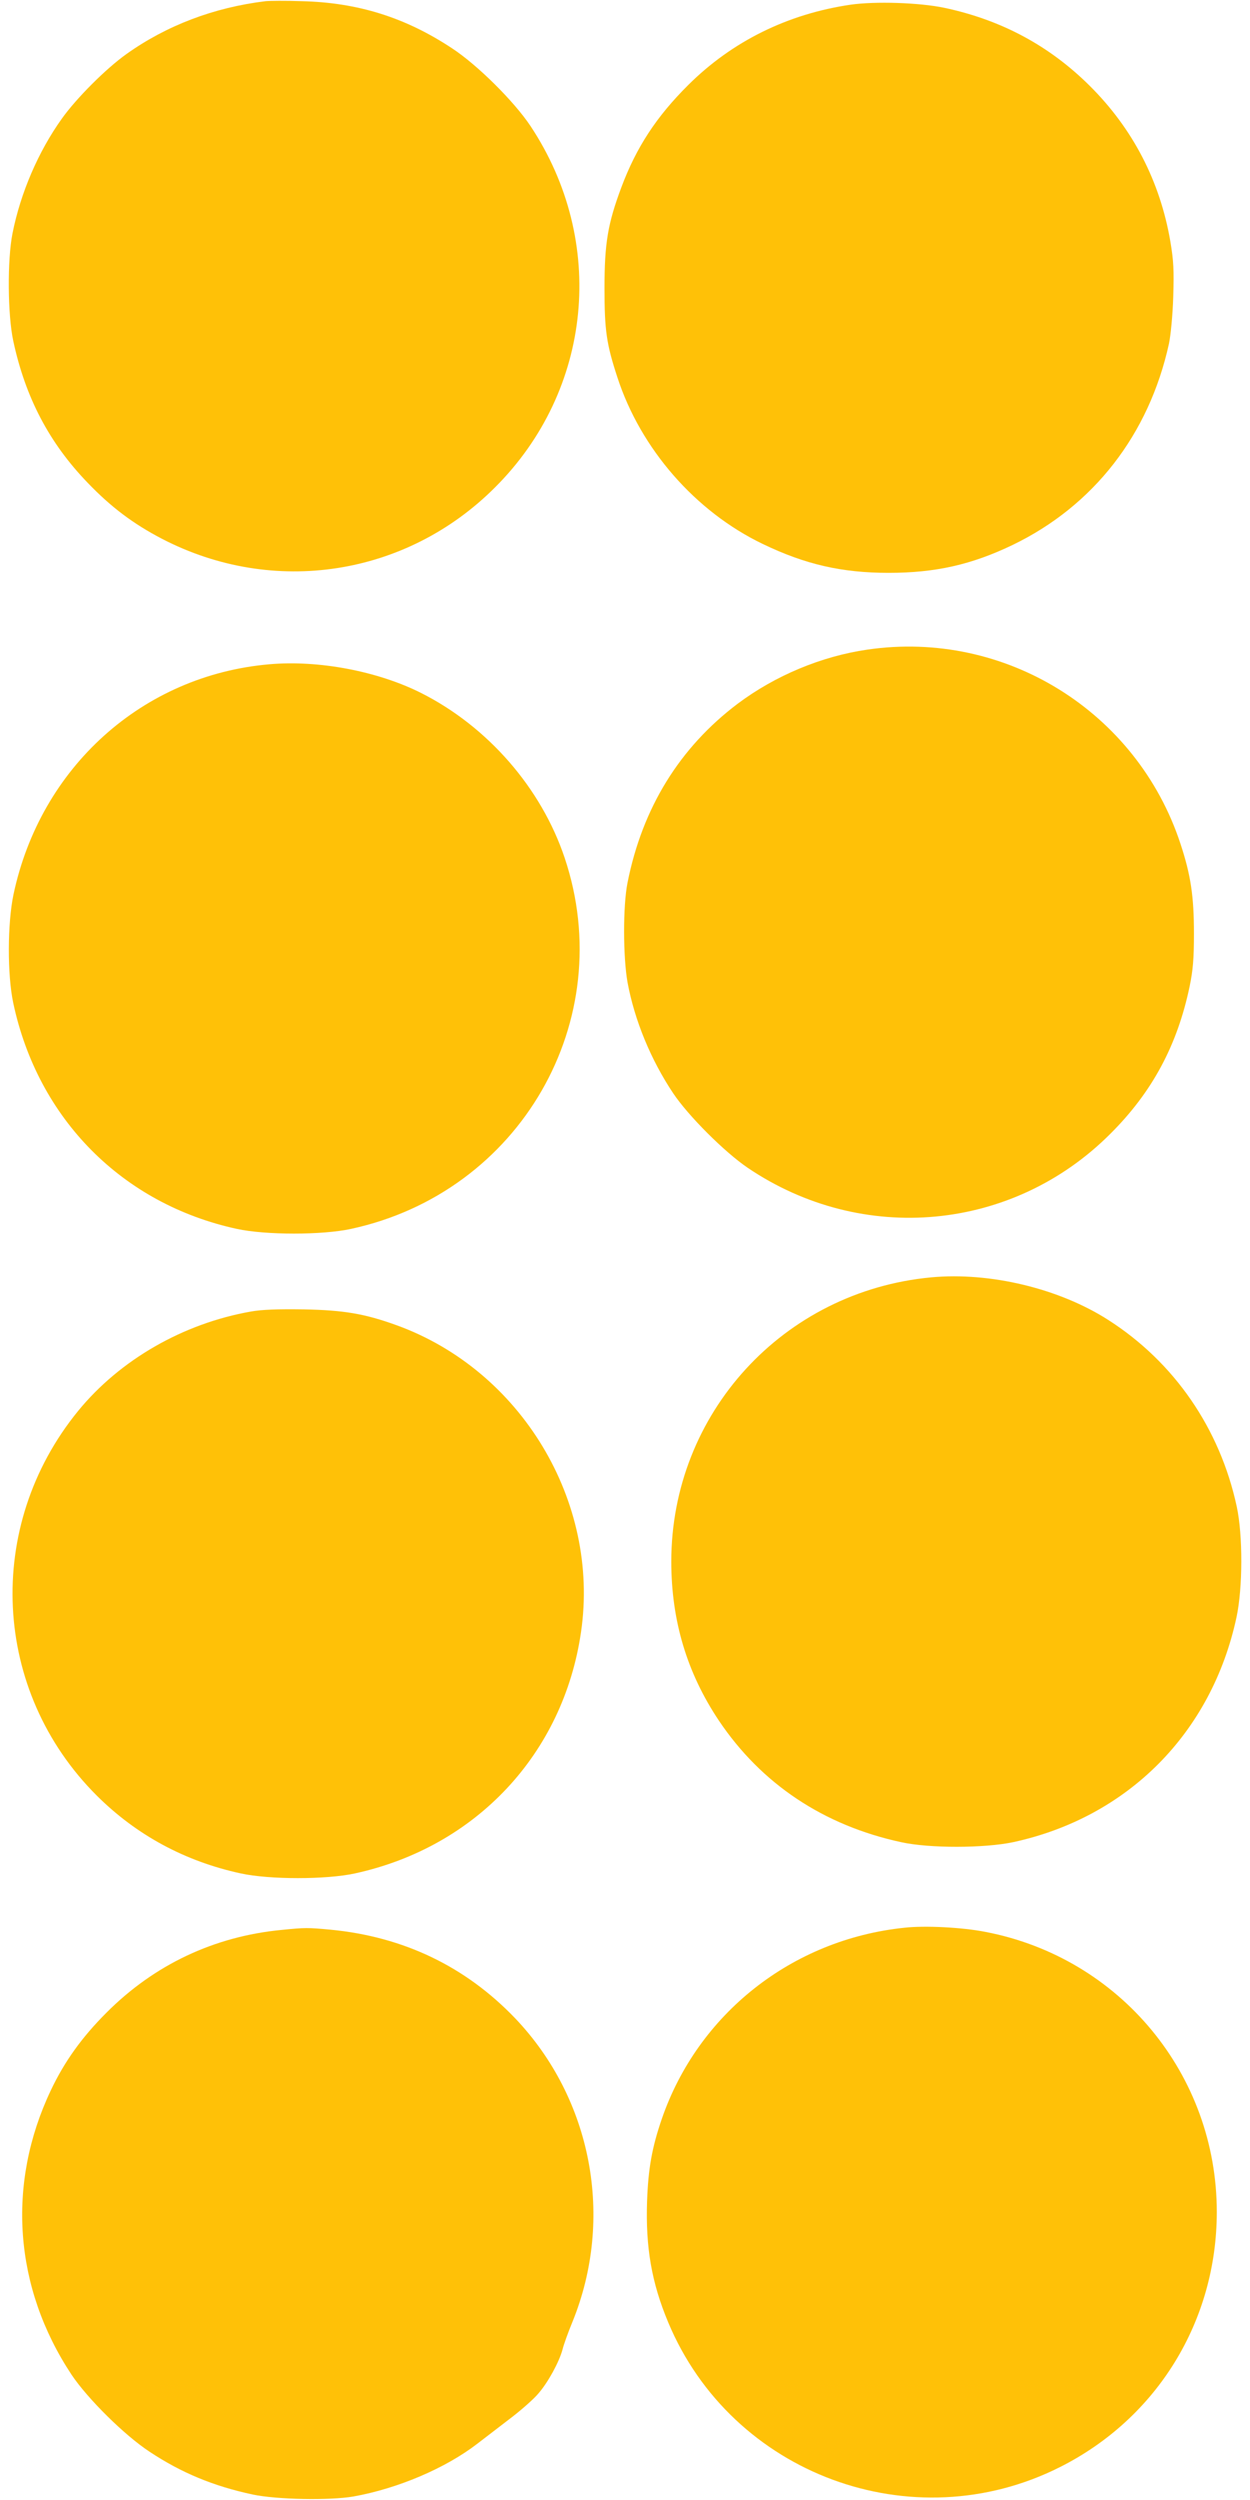 <?xml version="1.0" standalone="no"?>
<!DOCTYPE svg PUBLIC "-//W3C//DTD SVG 20010904//EN"
 "http://www.w3.org/TR/2001/REC-SVG-20010904/DTD/svg10.dtd">
<svg version="1.0" xmlns="http://www.w3.org/2000/svg"
 width="640pt" height="1280pt" viewBox="0 0 640 1280"
 preserveAspectRatio="xMidYMid meet">
<g transform="translate(0,1280) scale(0.1,-0.1)"
fill="#ffc107" stroke="none">
<path d="M1360 12794 c-264 -32 -507 -124 -713 -271 -104 -74 -256 -226 -330
-330 -121 -169 -212 -381 -253 -588 -27 -136 -25 -416 4 -551 62 -289 184
-522 381 -726 119 -124 233 -210 381 -287 571 -296 1251 -191 1705 264 499
498 573 1259 181 1850 -84 126 -272 313 -402 398 -239 158 -482 234 -769 241
-82 3 -166 2 -185 0z"/>
<path d="M4355 12776 c-321 -47 -606 -187 -831 -411 -163 -162 -266 -319 -343
-525 -69 -185 -86 -285 -86 -515 0 -217 10 -286 66 -457 119 -366 399 -687
744 -853 218 -105 405 -148 645 -148 240 0 425 42 635 143 414 200 698 565
800 1030 9 43 19 145 22 240 4 139 2 184 -15 285 -53 308 -192 576 -412 795
-207 206 -453 338 -745 400 -128 27 -355 34 -480 16z"/>
<path d="M4441 9474 c-235 -34 -472 -133 -664 -277 -297 -224 -488 -533 -564
-916 -24 -119 -23 -382 0 -511 36 -194 119 -396 234 -568 77 -115 262 -300
381 -381 588 -398 1358 -326 1857 174 214 213 343 453 406 755 17 83 22 140
22 270 0 191 -16 299 -69 460 -223 678 -899 1097 -1603 994z"/>
<path d="M1380 9399 c-650 -56 -1173 -527 -1311 -1179 -31 -149 -32 -410 -1
-556 126 -593 559 -1029 1145 -1156 147 -32 437 -32 584 0 866 187 1373 1067
1094 1900 -120 358 -394 672 -735 844 -223 112 -525 169 -776 147z"/>
<path d="M4768 6260 c-758 -71 -1331 -697 -1331 -1455 0 -302 80 -570 244
-815 217 -323 535 -536 933 -622 145 -32 426 -31 573 0 587 127 1017 559 1144
1152 32 150 33 419 1 567 -86 399 -320 739 -658 955 -251 161 -605 246 -906
218z"/>
<path d="M1285 6085 c-347 -61 -671 -247 -885 -509 -482 -591 -441 -1435 96
-1970 203 -202 451 -336 737 -398 147 -32 437 -32 584 0 620 135 1068 613
1158 1237 97 668 -307 1339 -945 1570 -163 59 -270 77 -475 81 -133 2 -214 -1
-270 -11z"/>
<path d="M4630 2930 c-575 -60 -1057 -441 -1242 -980 -50 -146 -69 -253 -75
-420 -8 -235 23 -417 108 -620 325 -779 1250 -1122 2005 -742 498 250 804 748
804 1307 0 703 -495 1302 -1186 1434 -117 23 -308 33 -414 21z"/>
<path d="M1443 2919 c-346 -33 -653 -178 -898 -424 -126 -126 -215 -250 -285
-398 -227 -479 -189 -1009 106 -1455 82 -123 272 -311 400 -395 163 -108 327
-176 528 -219 122 -26 395 -31 516 -10 228 41 472 145 635 271 50 38 131 101
181 139 50 39 110 92 132 119 49 57 105 160 122 223 6 25 29 89 51 142 216
532 100 1142 -294 1555 -254 265 -571 417 -944 453 -118 11 -130 11 -250 -1z"/>
</g>
</svg>
